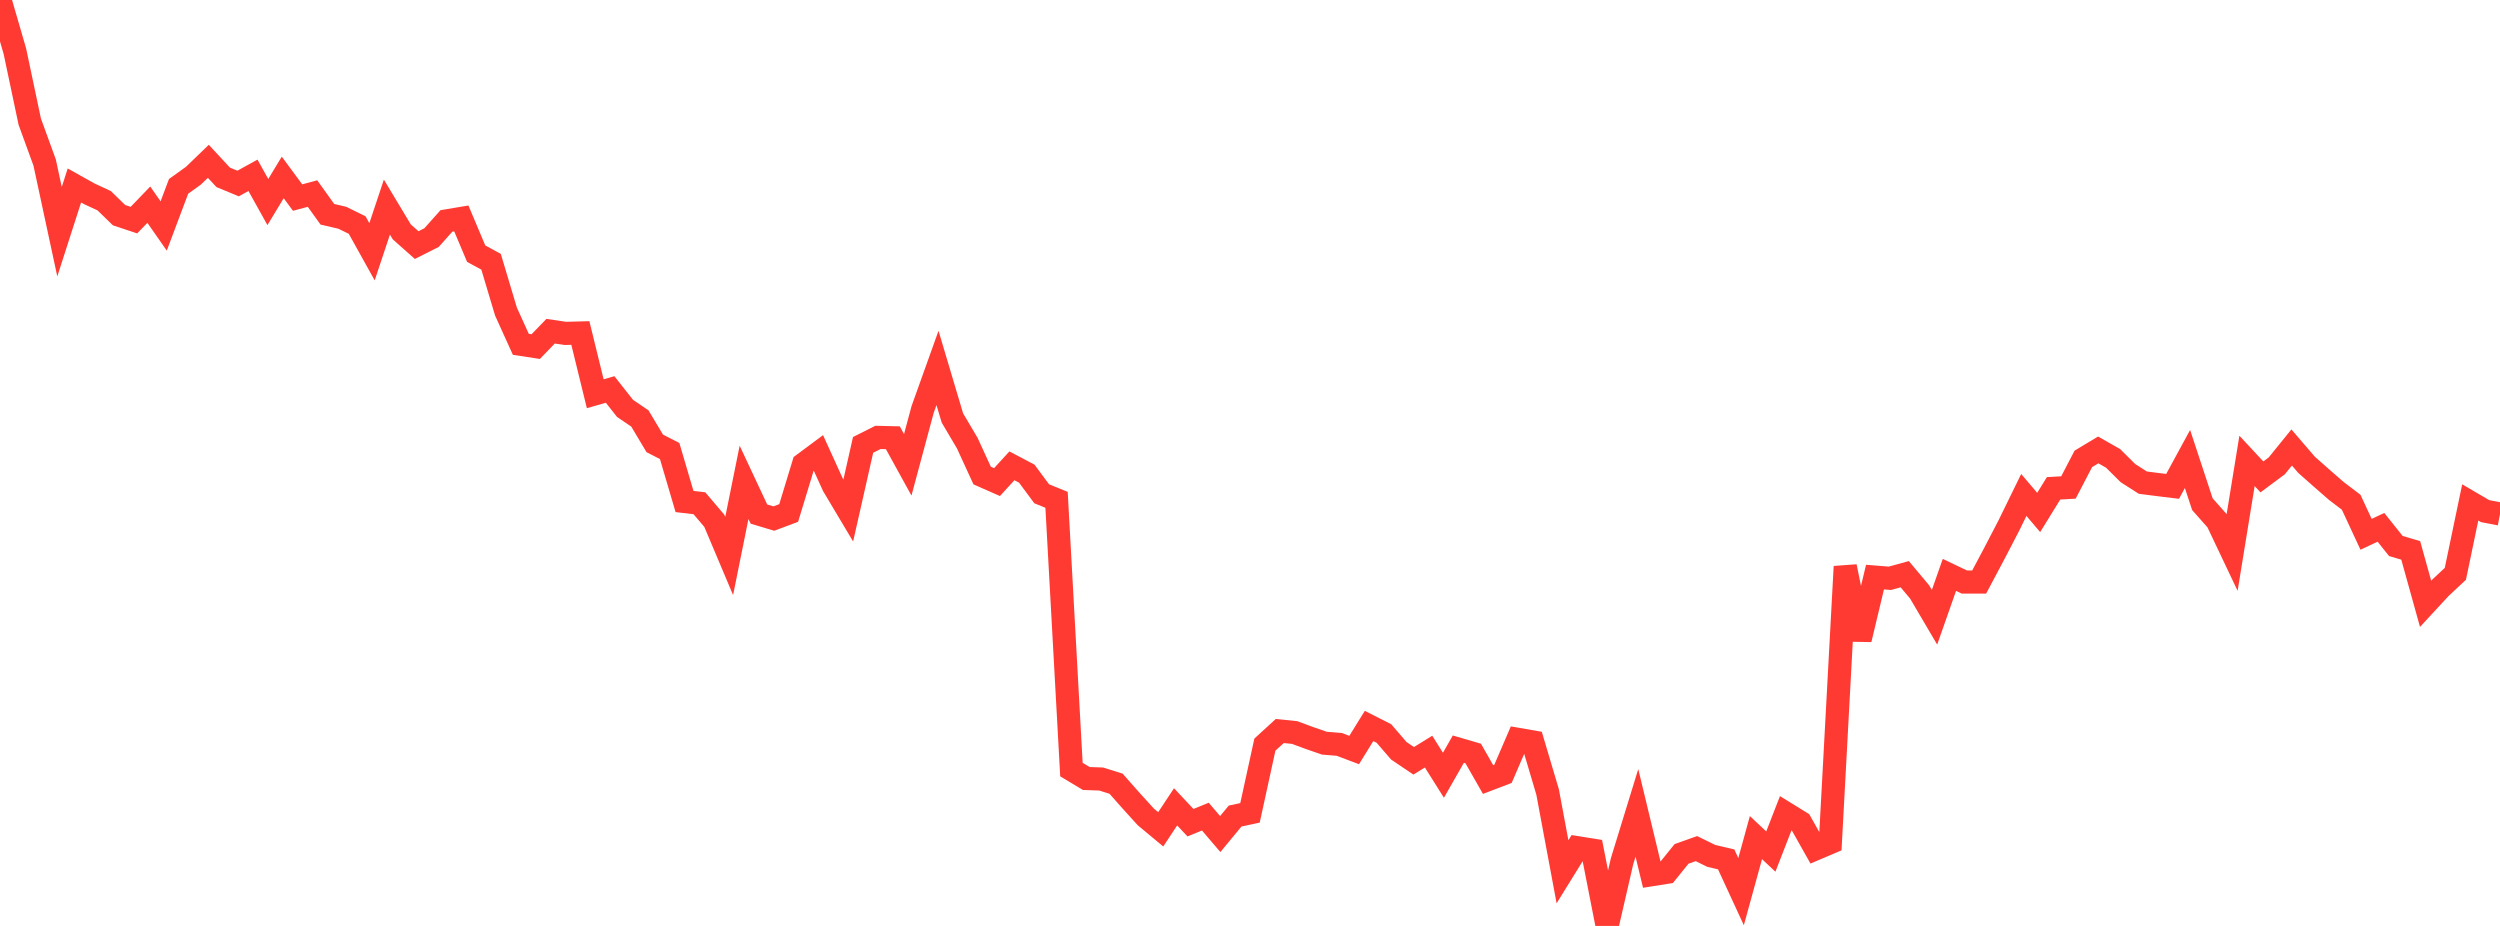 <?xml version="1.0" standalone="no"?>
<!DOCTYPE svg PUBLIC "-//W3C//DTD SVG 1.1//EN" "http://www.w3.org/Graphics/SVG/1.1/DTD/svg11.dtd">

<svg width="135" height="50" viewBox="0 0 135 50" preserveAspectRatio="none" 
  xmlns="http://www.w3.org/2000/svg"
  xmlns:xlink="http://www.w3.org/1999/xlink">


<polyline points="0.0, 0.0 0.804, 2.768 1.607, 6.57 2.411, 8.777 3.214, 12.513 4.018, 10.015 4.821, 10.465 5.625, 10.838 6.429, 11.619 7.232, 11.887 8.036, 11.052 8.839, 12.203 9.643, 10.064 10.446, 9.487 11.25, 8.711 12.054, 9.577 12.857, 9.91 13.661, 9.467 14.464, 10.911 15.268, 9.581 16.071, 10.669 16.875, 10.452 17.679, 11.571 18.482, 11.758 19.286, 12.152 20.089, 13.596 20.893, 11.184 21.696, 12.521 22.5, 13.235 23.304, 12.83 24.107, 11.93 24.911, 11.795 25.714, 13.698 26.518, 14.135 27.321, 16.821 28.125, 18.594 28.929, 18.717 29.732, 17.885 30.536, 18.003 31.339, 17.982 32.143, 21.262 32.946, 21.031 33.75, 22.051 34.554, 22.598 35.357, 23.943 36.161, 24.354 36.964, 27.081 37.768, 27.176 38.571, 28.12 39.375, 30.025 40.179, 26.047 40.982, 27.76 41.786, 28.002 42.589, 27.701 43.393, 25.058 44.196, 24.461 45.0, 26.227 45.804, 27.576 46.607, 24.024 47.411, 23.62 48.214, 23.639 49.018, 25.1 49.821, 22.115 50.625, 19.869 51.429, 22.569 52.232, 23.928 53.036, 25.679 53.839, 26.033 54.643, 25.154 55.446, 25.577 56.25, 26.663 57.054, 26.99 57.857, 41.557 58.661, 42.039 59.464, 42.067 60.268, 42.32 61.071, 43.229 61.875, 44.114 62.679, 44.783 63.482, 43.569 64.286, 44.426 65.089, 44.097 65.893, 45.039 66.696, 44.067 67.5, 43.894 68.304, 40.21 69.107, 39.475 69.911, 39.557 70.714, 39.854 71.518, 40.132 72.321, 40.197 73.125, 40.501 73.929, 39.202 74.732, 39.609 75.536, 40.542 76.339, 41.084 77.143, 40.587 77.946, 41.864 78.75, 40.454 79.554, 40.689 80.357, 42.096 81.161, 41.789 81.964, 39.925 82.768, 40.065 83.571, 42.767 84.375, 47.076 85.179, 45.776 85.982, 45.904 86.786, 50.0 87.589, 46.512 88.393, 43.896 89.196, 47.232 90.0, 47.105 90.804, 46.111 91.607, 45.825 92.411, 46.219 93.214, 46.407 94.018, 48.149 94.821, 45.231 95.625, 45.984 96.429, 43.916 97.232, 44.411 98.036, 45.838 98.839, 45.497 99.643, 30.595 100.446, 34.528 101.25, 31.164 102.054, 31.228 102.857, 31.007 103.661, 31.967 104.464, 33.332 105.268, 31.044 106.071, 31.428 106.875, 31.43 107.679, 29.917 108.482, 28.372 109.286, 26.727 110.089, 27.673 110.893, 26.37 111.696, 26.324 112.5, 24.78 113.304, 24.296 114.107, 24.753 114.911, 25.549 115.714, 26.063 116.518, 26.166 117.321, 26.264 118.125, 24.786 118.929, 27.225 119.732, 28.132 120.536, 29.826 121.339, 24.889 122.143, 25.753 122.946, 25.156 123.75, 24.164 124.554, 25.099 125.357, 25.81 126.161, 26.511 126.964, 27.121 127.768, 28.853 128.571, 28.475 129.375, 29.483 130.179, 29.722 130.982, 32.607 131.786, 31.737 132.589, 30.988 133.393, 27.131 134.196, 27.601 135.0, 27.755" fill="none" stroke="#ff3a33" stroke-width="1.25"/>

</svg>